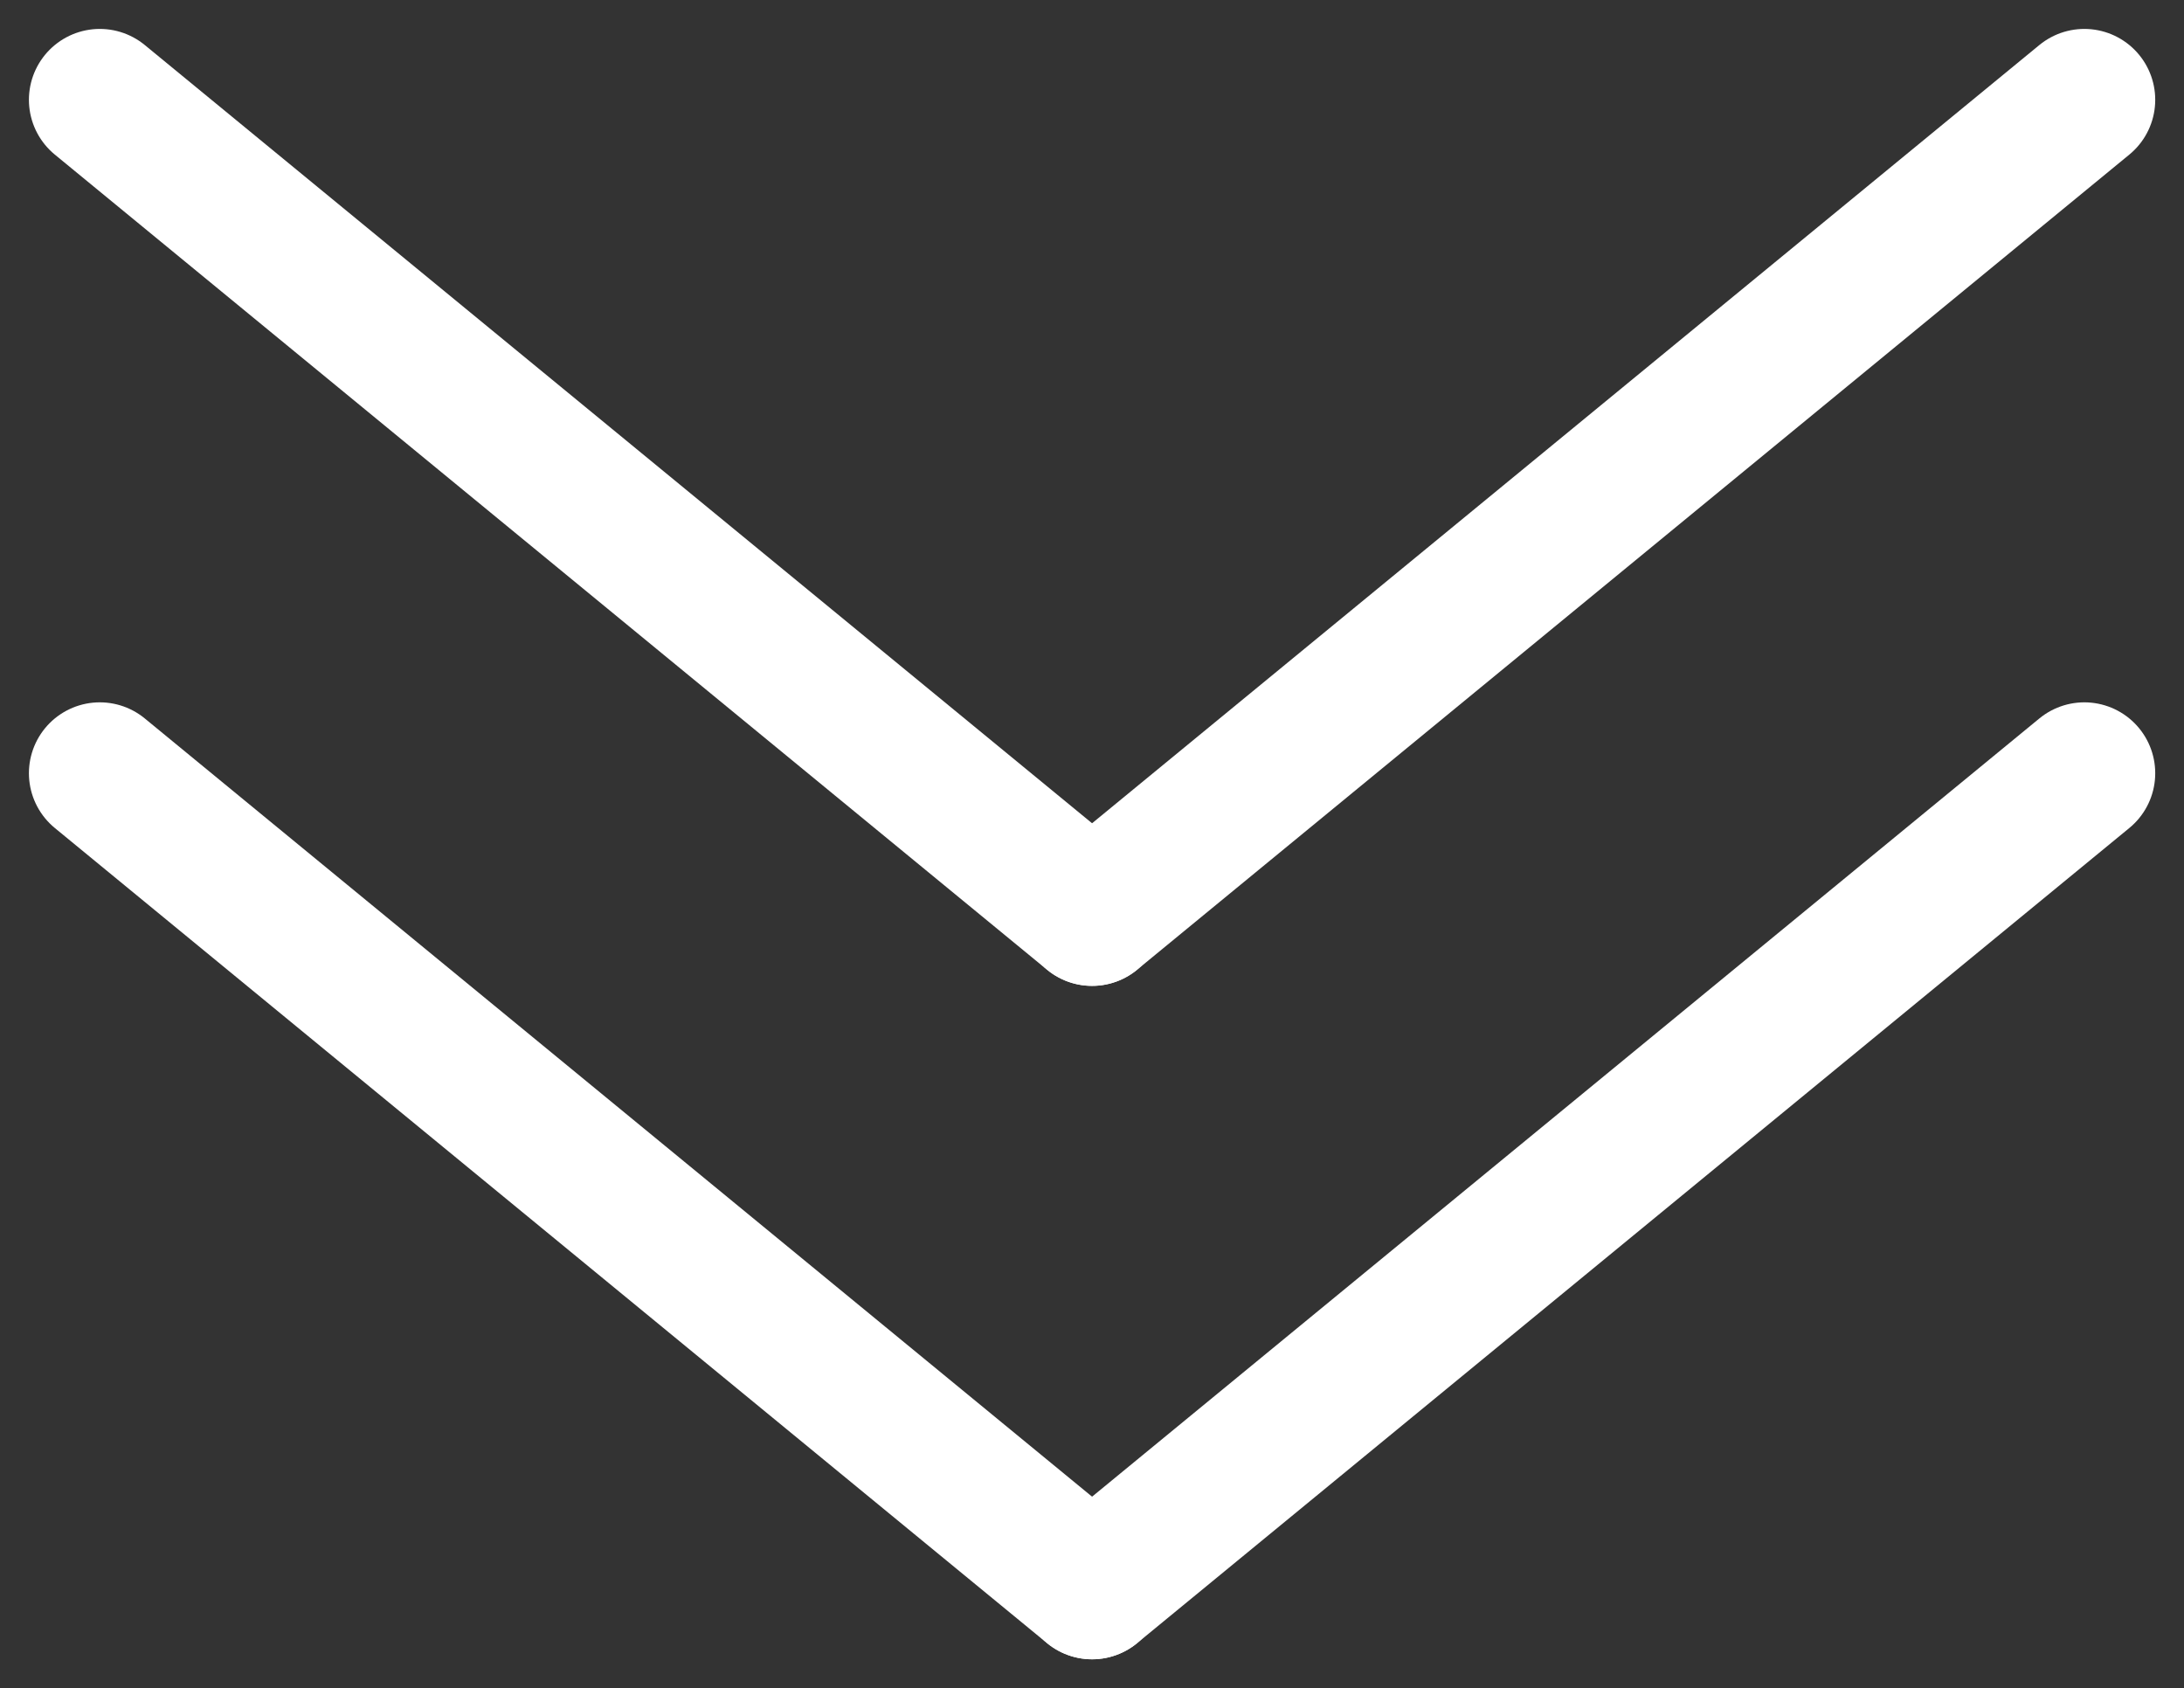 <svg xmlns="http://www.w3.org/2000/svg" width="15.407" height="11.907" viewBox="0 0 15.407 11.907">
  <rect x="0" y="0" width="15.407" height="11.907" fill="#333333" stroke="none"/>
  <g id="グループ_50" data-name="グループ 50" transform="translate(-620.796 -7997.046)">
    <g id="グループ_48" data-name="グループ 48" transform="translate(0 -1)">
      <line id="線_34" data-name="線 34" y1="5.75" x2="7" transform="translate(628.5 7998.75)" fill="none" stroke="#fff" stroke-linecap="round" stroke-width="1"/>
      <line id="線_35" data-name="線 35" x1="7" y1="5.75" transform="translate(621.5 7998.75)" fill="none" stroke="#fff" stroke-linecap="round" stroke-width="1"/>
    </g>
    <g id="グループ_49" data-name="グループ 49" transform="translate(0 3.75)">
      <line id="線_34-2" data-name="線 34" y1="5.75" x2="7" transform="translate(628.5 7998.75)" fill="none" stroke="#fff" stroke-linecap="round" stroke-width="1"/>
      <line id="線_35-2" data-name="線 35" x1="7" y1="5.75" transform="translate(621.5 7998.75)" fill="none" stroke="#fff" stroke-linecap="round" stroke-width="1"/>
    </g>
  </g>
</svg>
